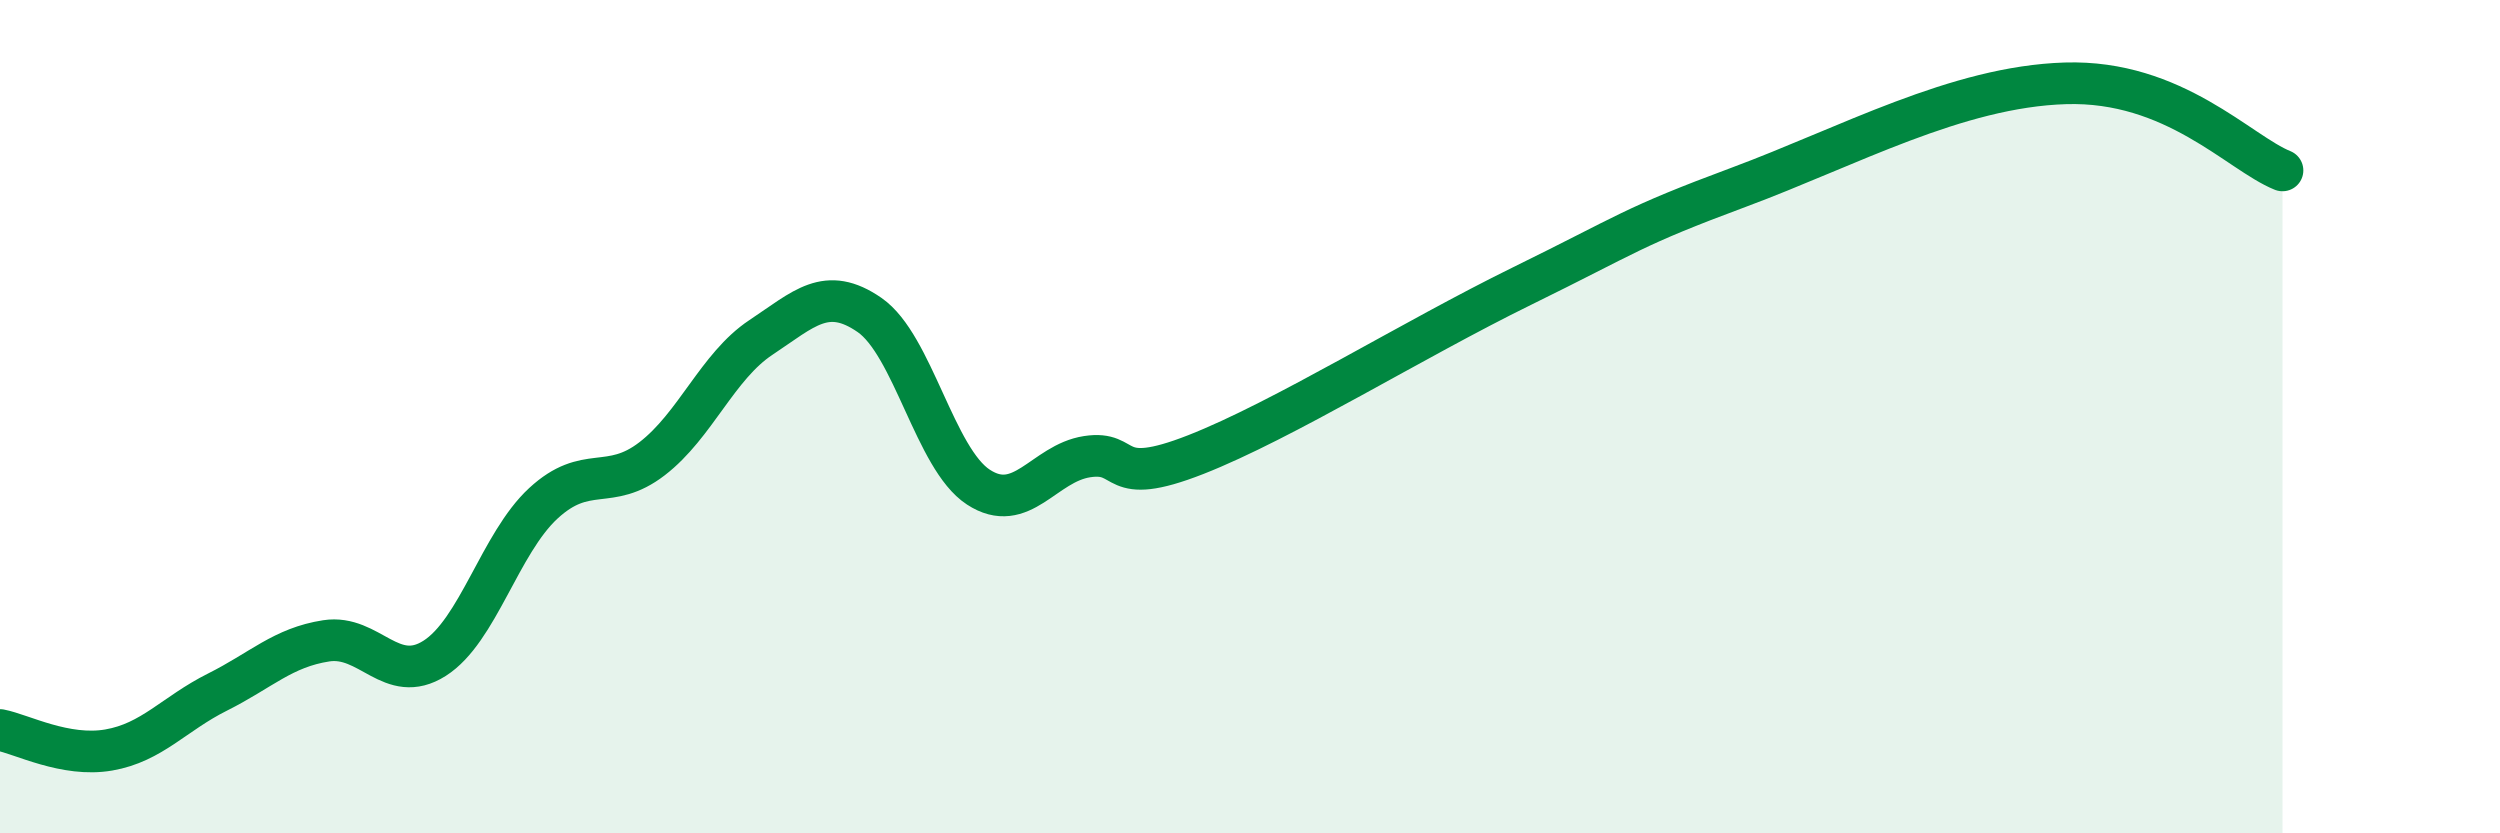 
    <svg width="60" height="20" viewBox="0 0 60 20" xmlns="http://www.w3.org/2000/svg">
      <path
        d="M 0,17.52 C 0.52,17.62 1.57,18.18 2.61,18 C 3.65,17.82 4.18,17.13 5.22,16.61 C 6.26,16.09 6.79,15.54 7.83,15.38 C 8.87,15.22 9.39,16.46 10.43,15.8 C 11.47,15.14 12,13.04 13.04,12.08 C 14.08,11.12 14.61,11.81 15.65,11.01 C 16.69,10.21 17.22,8.79 18.26,8.1 C 19.3,7.41 19.83,6.84 20.87,7.56 C 21.91,8.28 22.44,11.01 23.48,11.69 C 24.52,12.37 25.05,11.12 26.09,10.96 C 27.13,10.8 26.61,11.73 28.7,10.91 C 30.79,10.09 33.91,8.15 36.52,6.87 C 39.13,5.59 39.13,5.46 41.74,4.49 C 44.35,3.52 46.96,2.08 49.57,2 C 52.18,1.92 53.74,3.67 54.78,4.09L54.78 20L0 20Z"
        fill="#008740"
        opacity="0.1"
        stroke-linecap="round"
        stroke-linejoin="round"
      />
      <path
        d="M 0,17.52 C 0.52,17.62 1.57,18.18 2.61,18 C 3.65,17.82 4.18,17.13 5.22,16.61 C 6.26,16.09 6.79,15.54 7.83,15.38 C 8.87,15.22 9.39,16.46 10.43,15.8 C 11.47,15.14 12,13.04 13.04,12.08 C 14.08,11.12 14.61,11.81 15.65,11.01 C 16.69,10.21 17.22,8.79 18.26,8.1 C 19.3,7.41 19.83,6.84 20.87,7.56 C 21.91,8.28 22.44,11.01 23.48,11.69 C 24.52,12.37 25.05,11.12 26.09,10.96 C 27.13,10.8 26.61,11.73 28.7,10.91 C 30.79,10.09 33.91,8.15 36.52,6.87 C 39.13,5.59 39.13,5.46 41.74,4.49 C 44.35,3.52 46.96,2.08 49.57,2 C 52.18,1.92 53.74,3.67 54.78,4.09"
        stroke="#008740"
        stroke-width="1"
        fill="none"
        stroke-linecap="round"
        stroke-linejoin="round"
      />
    </svg>
  